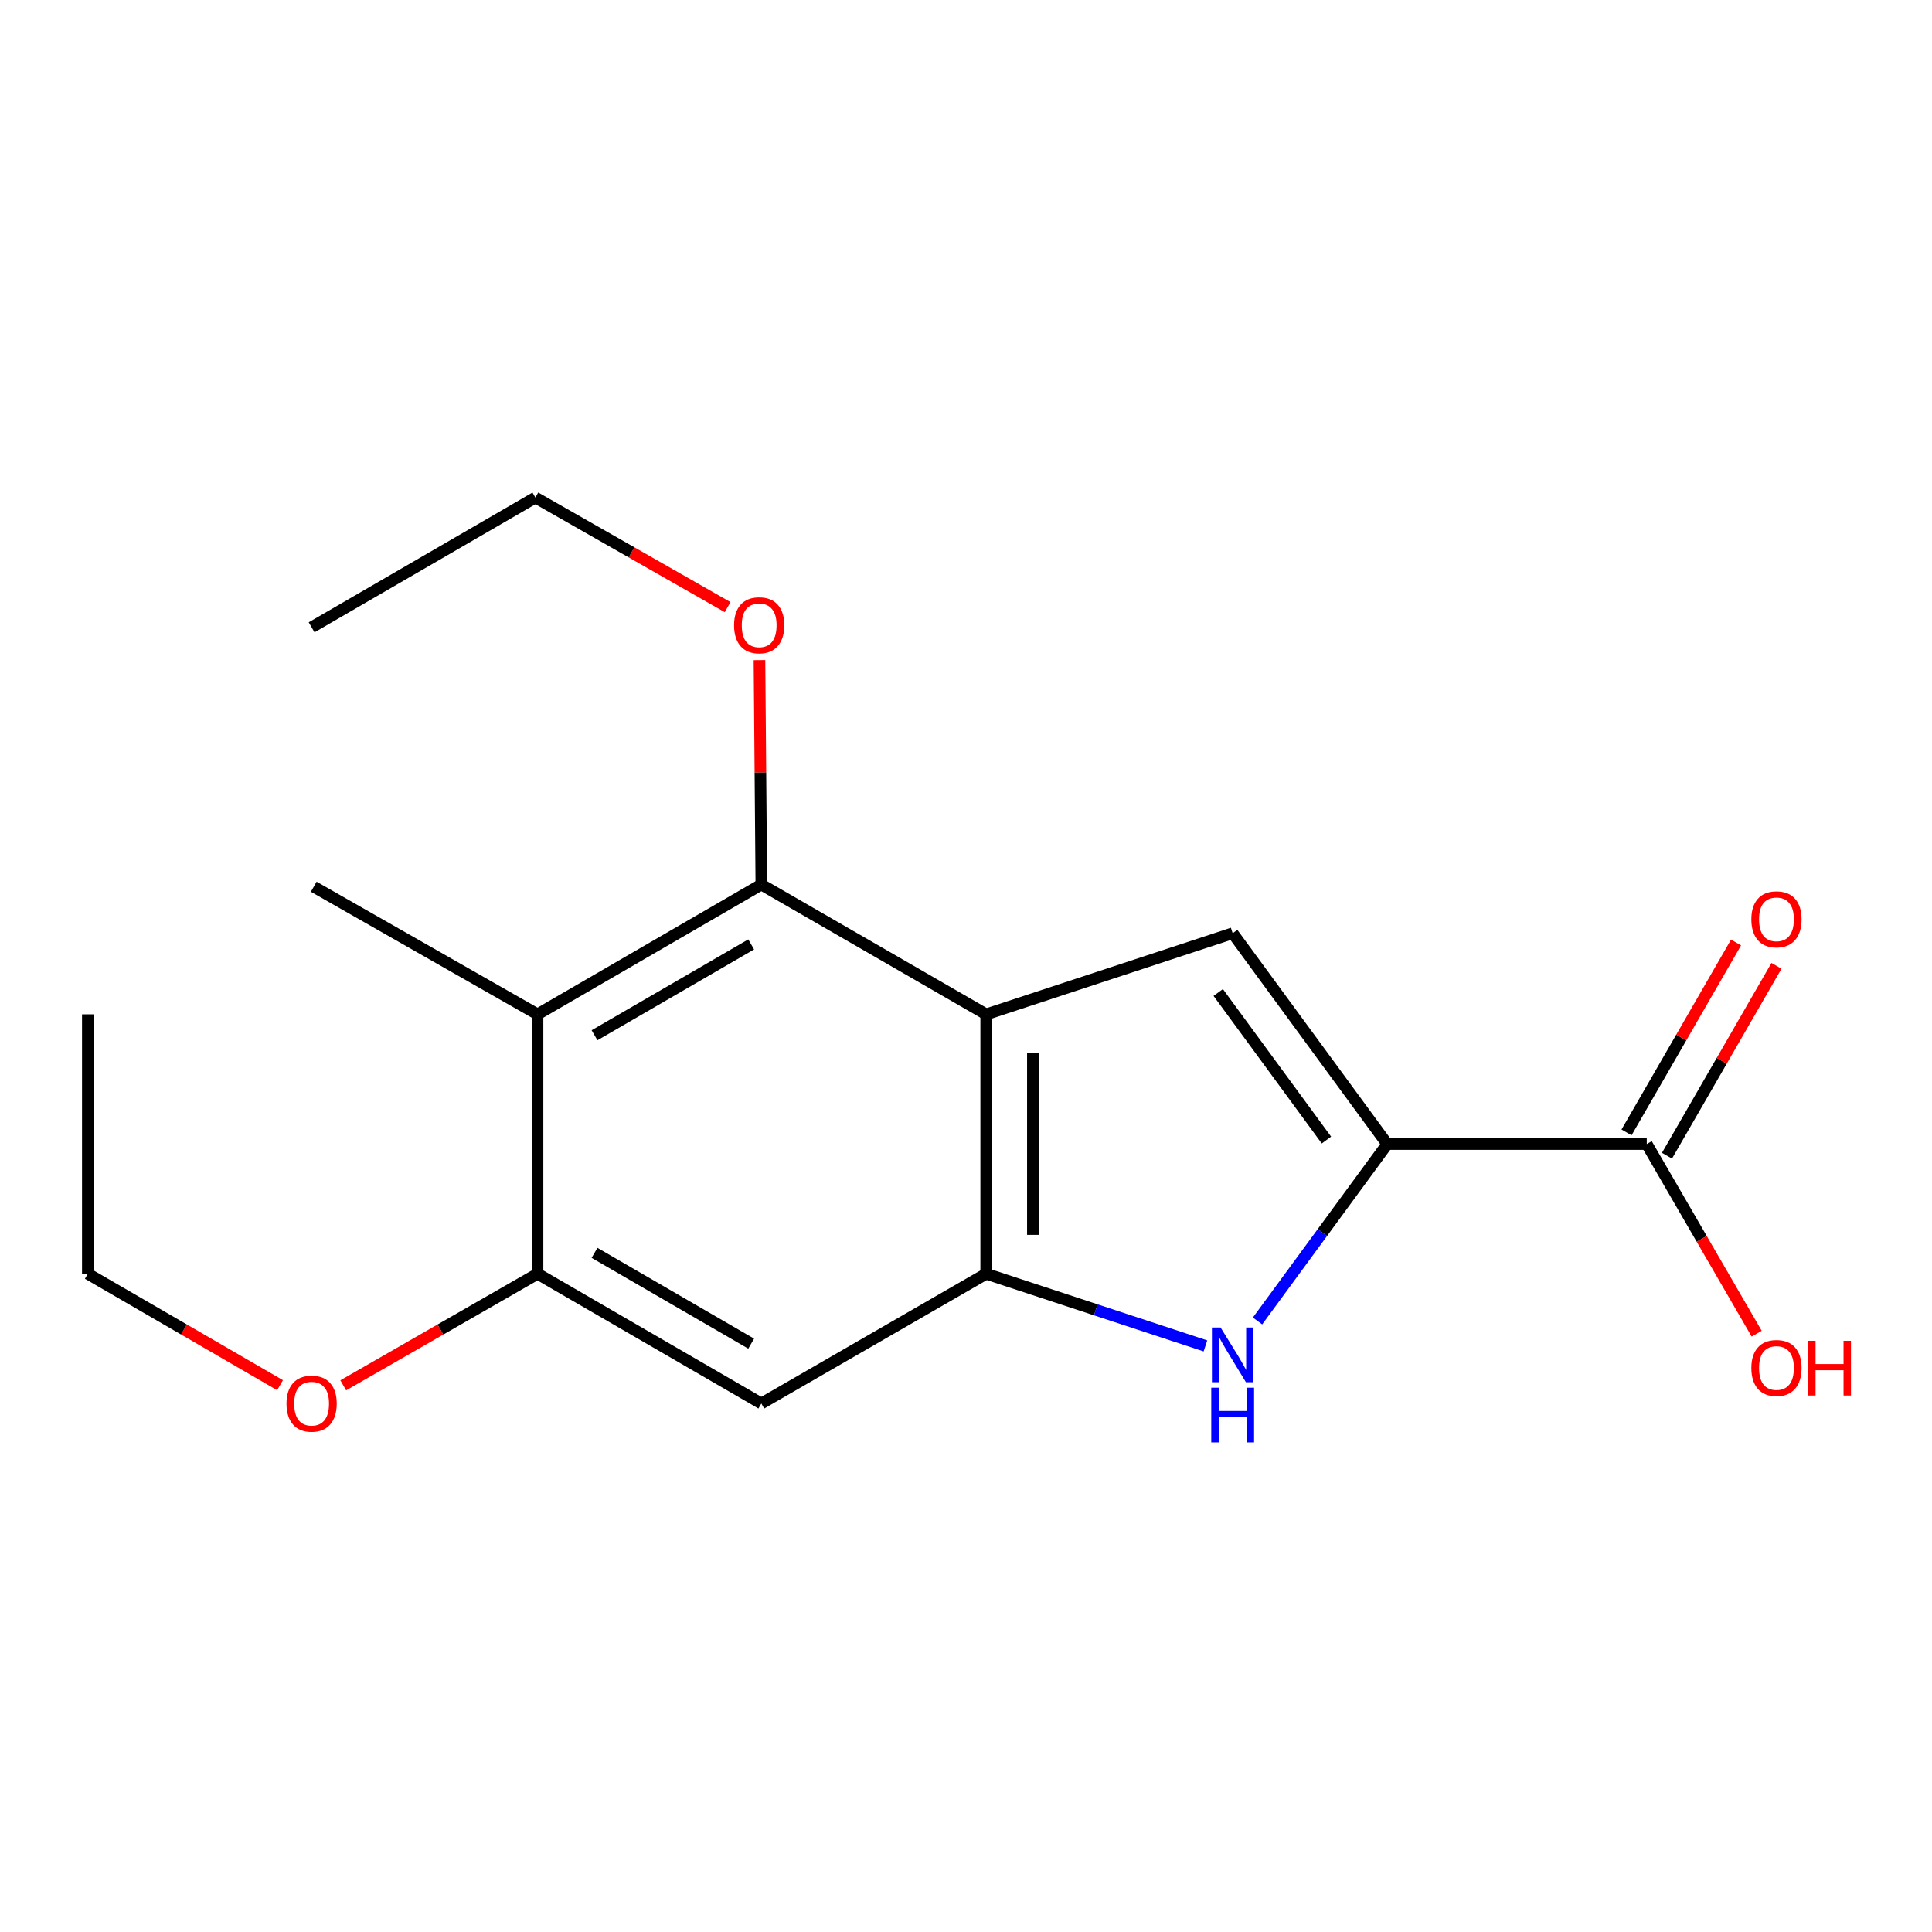 <?xml version='1.0' encoding='iso-8859-1'?>
<svg version='1.1' baseProfile='full'
              xmlns='http://www.w3.org/2000/svg'
                      xmlns:rdkit='http://www.rdkit.org/xml'
                      xmlns:xlink='http://www.w3.org/1999/xlink'
                  xml:space='preserve'
width='1000px' height='1000px' viewBox='0 0 1000 1000'>
<!-- END OF HEADER -->
<rect style='opacity:1.0;fill:#FFFFFF;stroke:none' width='1000' height='1000' x='0' y='0'> </rect>
<path class='bond-1' d='M 510.449,525.013 L 510.449,659.307' style='fill:none;fill-rule:evenodd;stroke:#000000;stroke-width:6px;stroke-linecap:butt;stroke-linejoin:miter;stroke-opacity:1' />
<path class='bond-1' d='M 534.613,545.157 L 534.613,639.163' style='fill:none;fill-rule:evenodd;stroke:#000000;stroke-width:6px;stroke-linecap:butt;stroke-linejoin:miter;stroke-opacity:1' />
<path class='bond-2' d='M 510.449,525.013 L 638.031,483.049' style='fill:none;fill-rule:evenodd;stroke:#000000;stroke-width:6px;stroke-linecap:butt;stroke-linejoin:miter;stroke-opacity:1' />
<path class='bond-4' d='M 510.449,525.013 L 394.063,457.852' style='fill:none;fill-rule:evenodd;stroke:#000000;stroke-width:6px;stroke-linecap:butt;stroke-linejoin:miter;stroke-opacity:1' />
<path class='bond-0' d='M 718.052,592.16 L 638.031,483.049' style='fill:none;fill-rule:evenodd;stroke:#000000;stroke-width:6px;stroke-linecap:butt;stroke-linejoin:miter;stroke-opacity:1' />
<path class='bond-0' d='M 686.564,590.083 L 630.55,513.706' style='fill:none;fill-rule:evenodd;stroke:#000000;stroke-width:6px;stroke-linecap:butt;stroke-linejoin:miter;stroke-opacity:1' />
<path class='bond-8' d='M 718.052,592.16 L 852.359,592.16' style='fill:none;fill-rule:evenodd;stroke:#000000;stroke-width:6px;stroke-linecap:butt;stroke-linejoin:miter;stroke-opacity:1' />
<path class='bond-18' d='M 718.052,592.16 L 684.474,637.95' style='fill:none;fill-rule:evenodd;stroke:#000000;stroke-width:6px;stroke-linecap:butt;stroke-linejoin:miter;stroke-opacity:1' />
<path class='bond-18' d='M 684.474,637.95 L 650.896,683.741' style='fill:none;fill-rule:evenodd;stroke:#0000FF;stroke-width:6px;stroke-linecap:butt;stroke-linejoin:miter;stroke-opacity:1' />
<path class='bond-3' d='M 510.449,659.307 L 567.191,677.976' style='fill:none;fill-rule:evenodd;stroke:#000000;stroke-width:6px;stroke-linecap:butt;stroke-linejoin:miter;stroke-opacity:1' />
<path class='bond-3' d='M 567.191,677.976 L 623.934,696.645' style='fill:none;fill-rule:evenodd;stroke:#0000FF;stroke-width:6px;stroke-linecap:butt;stroke-linejoin:miter;stroke-opacity:1' />
<path class='bond-6' d='M 510.449,659.307 L 394.063,726.454' style='fill:none;fill-rule:evenodd;stroke:#000000;stroke-width:6px;stroke-linecap:butt;stroke-linejoin:miter;stroke-opacity:1' />
<path class='bond-5' d='M 394.063,457.852 L 278.227,525.013' style='fill:none;fill-rule:evenodd;stroke:#000000;stroke-width:6px;stroke-linecap:butt;stroke-linejoin:miter;stroke-opacity:1' />
<path class='bond-5' d='M 388.808,488.83 L 307.722,535.843' style='fill:none;fill-rule:evenodd;stroke:#000000;stroke-width:6px;stroke-linecap:butt;stroke-linejoin:miter;stroke-opacity:1' />
<path class='bond-10' d='M 394.063,457.852 L 393.581,399.764' style='fill:none;fill-rule:evenodd;stroke:#000000;stroke-width:6px;stroke-linecap:butt;stroke-linejoin:miter;stroke-opacity:1' />
<path class='bond-10' d='M 393.581,399.764 L 393.099,341.676' style='fill:none;fill-rule:evenodd;stroke:#FF0000;stroke-width:6px;stroke-linecap:butt;stroke-linejoin:miter;stroke-opacity:1' />
<path class='bond-7' d='M 278.227,525.013 L 278.227,659.307' style='fill:none;fill-rule:evenodd;stroke:#000000;stroke-width:6px;stroke-linecap:butt;stroke-linejoin:miter;stroke-opacity:1' />
<path class='bond-13' d='M 278.227,525.013 L 162.391,458.98' style='fill:none;fill-rule:evenodd;stroke:#000000;stroke-width:6px;stroke-linecap:butt;stroke-linejoin:miter;stroke-opacity:1' />
<path class='bond-19' d='M 394.063,726.454 L 278.227,659.307' style='fill:none;fill-rule:evenodd;stroke:#000000;stroke-width:6px;stroke-linecap:butt;stroke-linejoin:miter;stroke-opacity:1' />
<path class='bond-19' d='M 388.806,695.477 L 307.721,648.474' style='fill:none;fill-rule:evenodd;stroke:#000000;stroke-width:6px;stroke-linecap:butt;stroke-linejoin:miter;stroke-opacity:1' />
<path class='bond-12' d='M 278.227,659.307 L 227.944,688.18' style='fill:none;fill-rule:evenodd;stroke:#000000;stroke-width:6px;stroke-linecap:butt;stroke-linejoin:miter;stroke-opacity:1' />
<path class='bond-12' d='M 227.944,688.18 L 177.662,717.053' style='fill:none;fill-rule:evenodd;stroke:#FF0000;stroke-width:6px;stroke-linecap:butt;stroke-linejoin:miter;stroke-opacity:1' />
<path class='bond-9' d='M 862.825,598.196 L 891.167,549.056' style='fill:none;fill-rule:evenodd;stroke:#000000;stroke-width:6px;stroke-linecap:butt;stroke-linejoin:miter;stroke-opacity:1' />
<path class='bond-9' d='M 891.167,549.056 L 919.508,499.916' style='fill:none;fill-rule:evenodd;stroke:#FF0000;stroke-width:6px;stroke-linecap:butt;stroke-linejoin:miter;stroke-opacity:1' />
<path class='bond-9' d='M 841.894,586.124 L 870.235,536.984' style='fill:none;fill-rule:evenodd;stroke:#000000;stroke-width:6px;stroke-linecap:butt;stroke-linejoin:miter;stroke-opacity:1' />
<path class='bond-9' d='M 870.235,536.984 L 898.577,487.843' style='fill:none;fill-rule:evenodd;stroke:#FF0000;stroke-width:6px;stroke-linecap:butt;stroke-linejoin:miter;stroke-opacity:1' />
<path class='bond-11' d='M 852.359,592.16 L 880.807,641.244' style='fill:none;fill-rule:evenodd;stroke:#000000;stroke-width:6px;stroke-linecap:butt;stroke-linejoin:miter;stroke-opacity:1' />
<path class='bond-11' d='M 880.807,641.244 L 909.254,690.329' style='fill:none;fill-rule:evenodd;stroke:#FF0000;stroke-width:6px;stroke-linecap:butt;stroke-linejoin:miter;stroke-opacity:1' />
<path class='bond-14' d='M 376.615,314.248 L 326.864,285.887' style='fill:none;fill-rule:evenodd;stroke:#FF0000;stroke-width:6px;stroke-linecap:butt;stroke-linejoin:miter;stroke-opacity:1' />
<path class='bond-14' d='M 326.864,285.887 L 277.113,257.526' style='fill:none;fill-rule:evenodd;stroke:#000000;stroke-width:6px;stroke-linecap:butt;stroke-linejoin:miter;stroke-opacity:1' />
<path class='bond-15' d='M 144.943,716.978 L 95.199,688.142' style='fill:none;fill-rule:evenodd;stroke:#FF0000;stroke-width:6px;stroke-linecap:butt;stroke-linejoin:miter;stroke-opacity:1' />
<path class='bond-15' d='M 95.199,688.142 L 45.455,659.307' style='fill:none;fill-rule:evenodd;stroke:#000000;stroke-width:6px;stroke-linecap:butt;stroke-linejoin:miter;stroke-opacity:1' />
<path class='bond-17' d='M 277.113,257.526 L 161.29,324.686' style='fill:none;fill-rule:evenodd;stroke:#000000;stroke-width:6px;stroke-linecap:butt;stroke-linejoin:miter;stroke-opacity:1' />
<path class='bond-16' d='M 45.455,659.307 L 45.455,525.013' style='fill:none;fill-rule:evenodd;stroke:#000000;stroke-width:6px;stroke-linecap:butt;stroke-linejoin:miter;stroke-opacity:1' />
<path  class='atom-4' d='M 631.771 687.124
L 641.051 702.124
Q 641.971 703.604, 643.451 706.284
Q 644.931 708.964, 645.011 709.124
L 645.011 687.124
L 648.771 687.124
L 648.771 715.444
L 644.891 715.444
L 634.931 699.044
Q 633.771 697.124, 632.531 694.924
Q 631.331 692.724, 630.971 692.044
L 630.971 715.444
L 627.291 715.444
L 627.291 687.124
L 631.771 687.124
' fill='#0000FF'/>
<path  class='atom-4' d='M 626.951 718.276
L 630.791 718.276
L 630.791 730.316
L 645.271 730.316
L 645.271 718.276
L 649.111 718.276
L 649.111 746.596
L 645.271 746.596
L 645.271 733.516
L 630.791 733.516
L 630.791 746.596
L 626.951 746.596
L 626.951 718.276
' fill='#0000FF'/>
<path  class='atom-10' d='M 906.493 475.84
Q 906.493 469.04, 909.853 465.24
Q 913.213 461.44, 919.493 461.44
Q 925.773 461.44, 929.133 465.24
Q 932.493 469.04, 932.493 475.84
Q 932.493 482.72, 929.093 486.64
Q 925.693 490.52, 919.493 490.52
Q 913.253 490.52, 909.853 486.64
Q 906.493 482.76, 906.493 475.84
M 919.493 487.32
Q 923.813 487.32, 926.133 484.44
Q 928.493 481.52, 928.493 475.84
Q 928.493 470.28, 926.133 467.48
Q 923.813 464.64, 919.493 464.64
Q 915.173 464.64, 912.813 467.44
Q 910.493 470.24, 910.493 475.84
Q 910.493 481.56, 912.813 484.44
Q 915.173 487.32, 919.493 487.32
' fill='#FF0000'/>
<path  class='atom-11' d='M 379.949 323.639
Q 379.949 316.839, 383.309 313.039
Q 386.669 309.239, 392.949 309.239
Q 399.229 309.239, 402.589 313.039
Q 405.949 316.839, 405.949 323.639
Q 405.949 330.519, 402.549 334.439
Q 399.149 338.319, 392.949 338.319
Q 386.709 338.319, 383.309 334.439
Q 379.949 330.559, 379.949 323.639
M 392.949 335.119
Q 397.269 335.119, 399.589 332.239
Q 401.949 329.319, 401.949 323.639
Q 401.949 318.079, 399.589 315.279
Q 397.269 312.439, 392.949 312.439
Q 388.629 312.439, 386.269 315.239
Q 383.949 318.039, 383.949 323.639
Q 383.949 329.359, 386.269 332.239
Q 388.629 335.119, 392.949 335.119
' fill='#FF0000'/>
<path  class='atom-12' d='M 906.493 708.076
Q 906.493 701.276, 909.853 697.476
Q 913.213 693.676, 919.493 693.676
Q 925.773 693.676, 929.133 697.476
Q 932.493 701.276, 932.493 708.076
Q 932.493 714.956, 929.093 718.876
Q 925.693 722.756, 919.493 722.756
Q 913.253 722.756, 909.853 718.876
Q 906.493 714.996, 906.493 708.076
M 919.493 719.556
Q 923.813 719.556, 926.133 716.676
Q 928.493 713.756, 928.493 708.076
Q 928.493 702.516, 926.133 699.716
Q 923.813 696.876, 919.493 696.876
Q 915.173 696.876, 912.813 699.676
Q 910.493 702.476, 910.493 708.076
Q 910.493 713.796, 912.813 716.676
Q 915.173 719.556, 919.493 719.556
' fill='#FF0000'/>
<path  class='atom-12' d='M 935.893 693.996
L 939.733 693.996
L 939.733 706.036
L 954.213 706.036
L 954.213 693.996
L 958.053 693.996
L 958.053 722.316
L 954.213 722.316
L 954.213 709.236
L 939.733 709.236
L 939.733 722.316
L 935.893 722.316
L 935.893 693.996
' fill='#FF0000'/>
<path  class='atom-13' d='M 148.29 726.534
Q 148.29 719.734, 151.65 715.934
Q 155.01 712.134, 161.29 712.134
Q 167.57 712.134, 170.93 715.934
Q 174.29 719.734, 174.29 726.534
Q 174.29 733.414, 170.89 737.334
Q 167.49 741.214, 161.29 741.214
Q 155.05 741.214, 151.65 737.334
Q 148.29 733.454, 148.29 726.534
M 161.29 738.014
Q 165.61 738.014, 167.93 735.134
Q 170.29 732.214, 170.29 726.534
Q 170.29 720.974, 167.93 718.174
Q 165.61 715.334, 161.29 715.334
Q 156.97 715.334, 154.61 718.134
Q 152.29 720.934, 152.29 726.534
Q 152.29 732.254, 154.61 735.134
Q 156.97 738.014, 161.29 738.014
' fill='#FF0000'/>
</svg>

